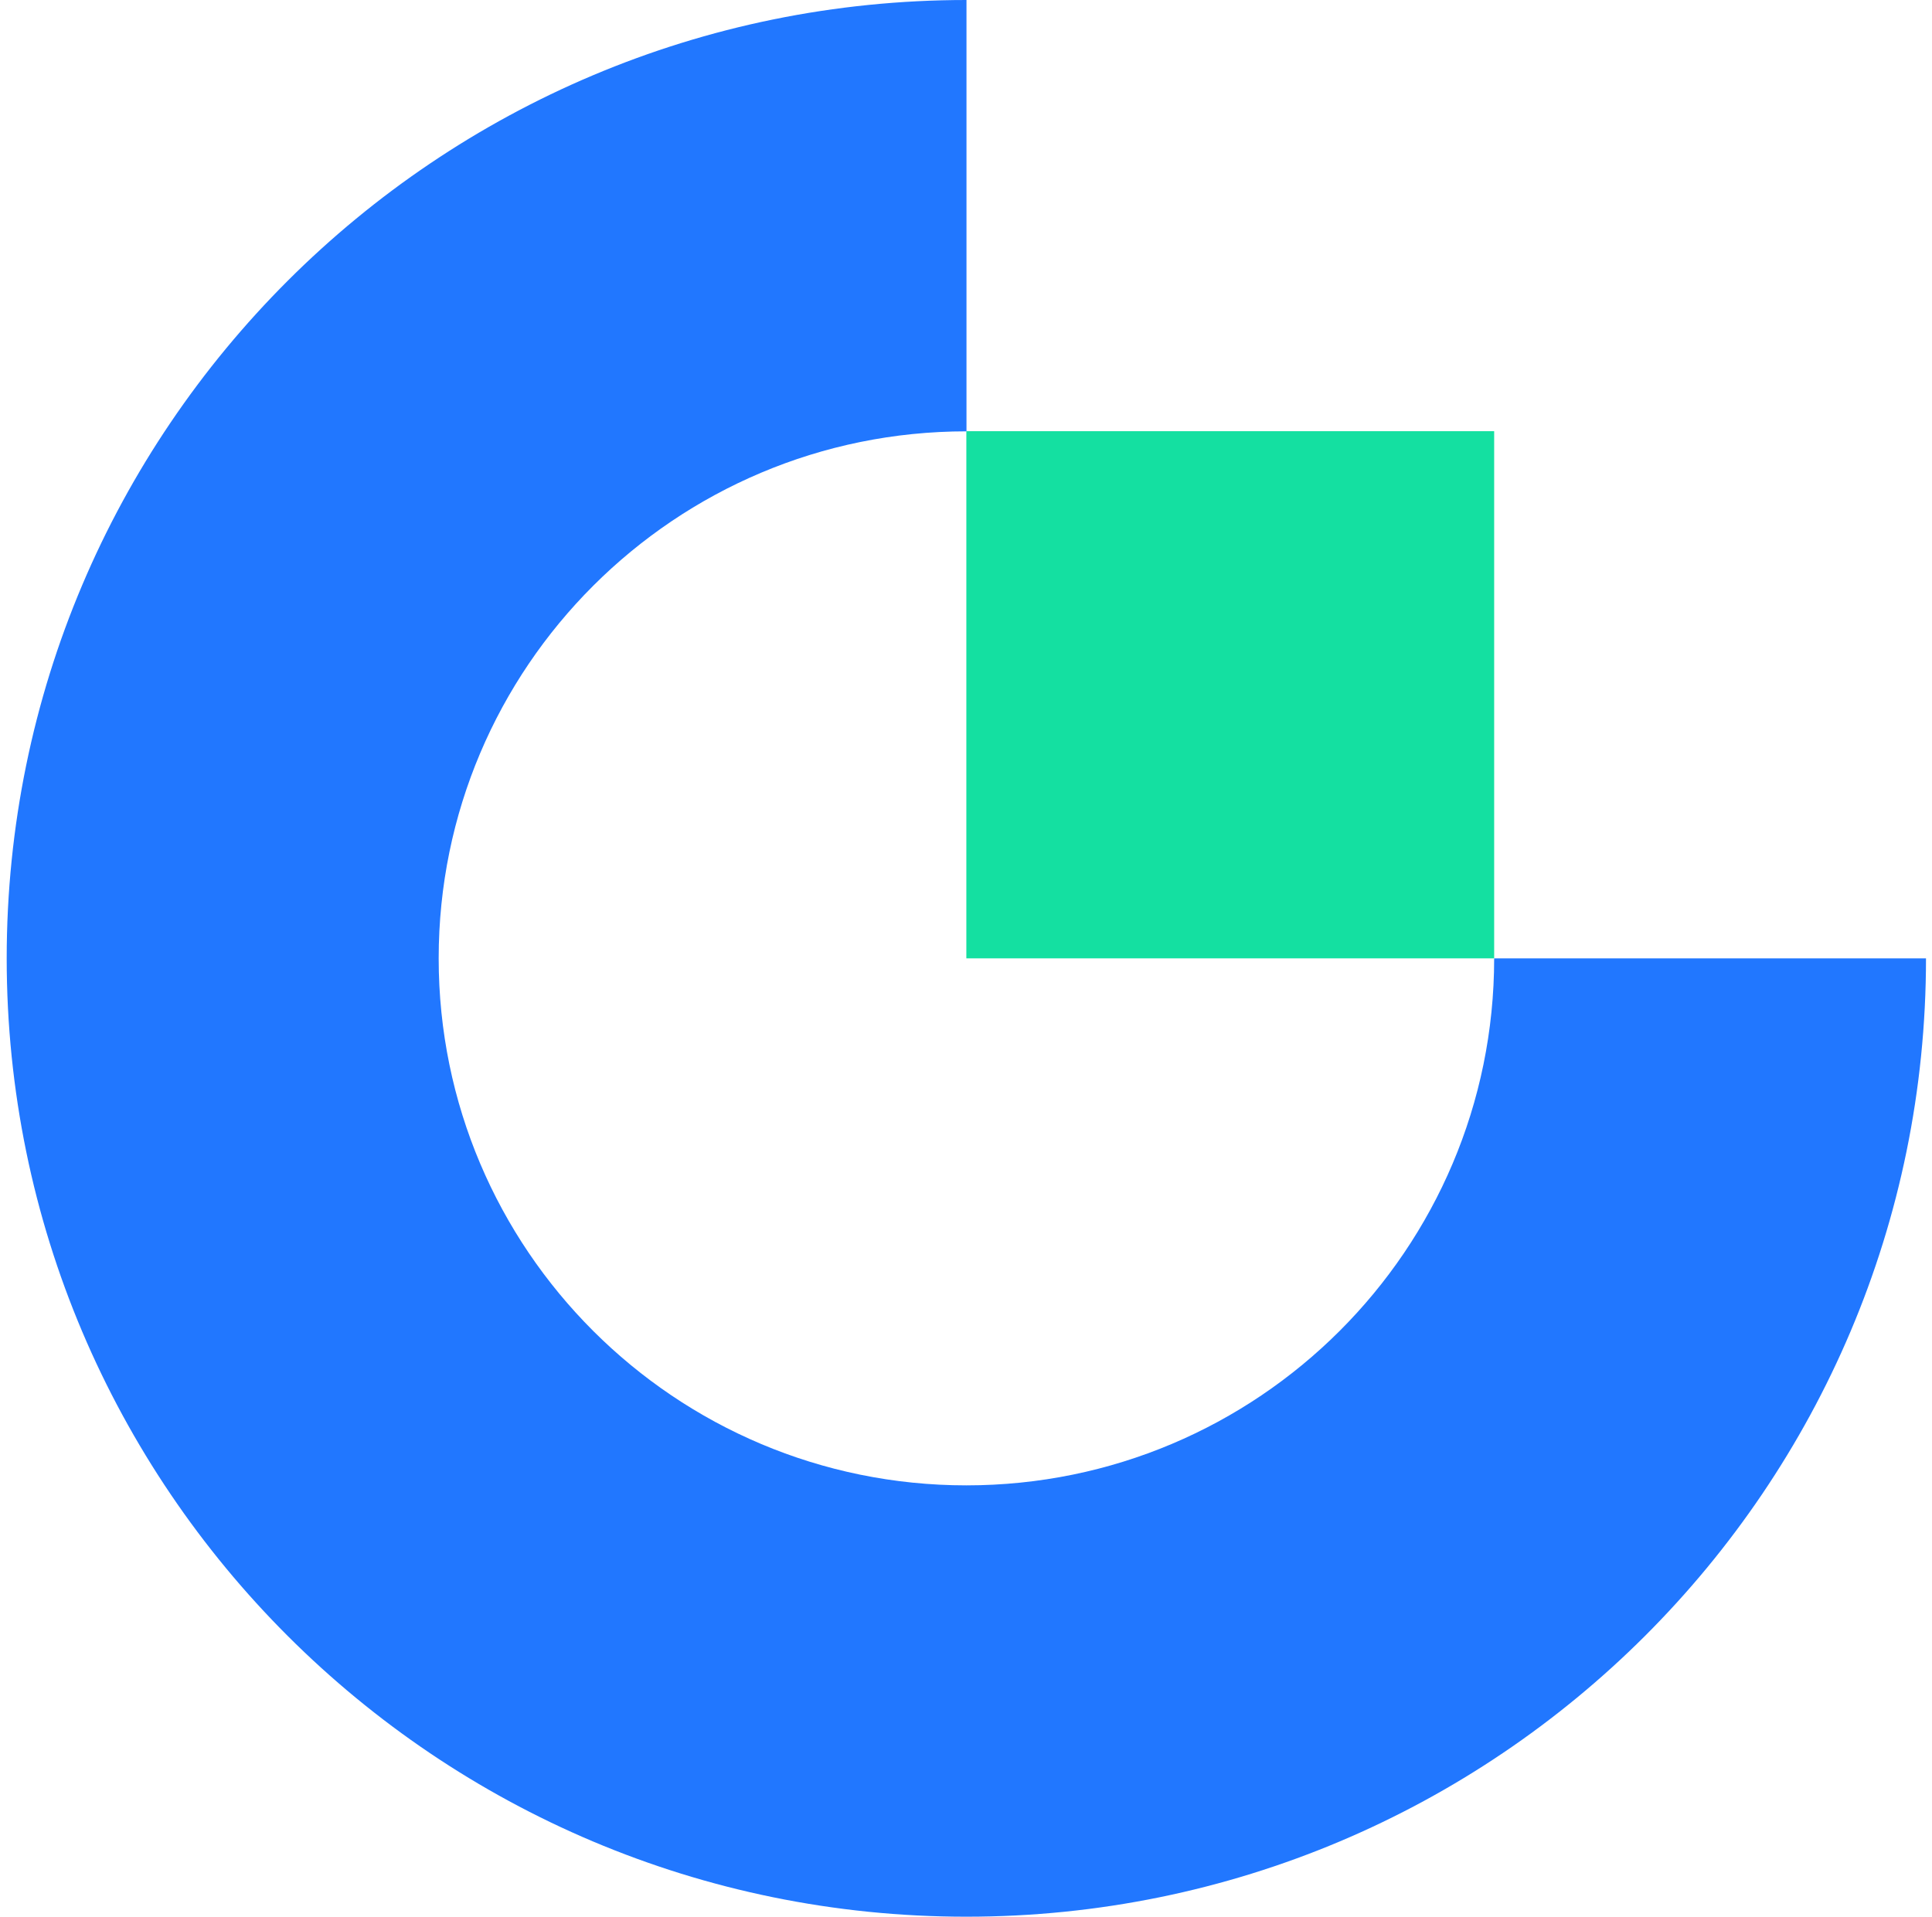 <svg xmlns="http://www.w3.org/2000/svg" fill="none" viewBox="0 0 258 256"><path fill="#2177FF" fill-rule="evenodd" d="M129.065 198.389c-38.929 0-70.484-31.517-70.484-70.389s31.555-70.39 70.484-70.39V0C58.275 0 .894 57.305.894 128s57.38 128 128.152 128 128.153-57.305 128.153-128h-57.668c0 38.872-31.556 70.389-70.485 70.389z" clip-rule="evenodd"/><path fill="#14E0A1" fill-rule="evenodd" d="M129.046 128h70.485V57.591h-70.485z" clip-rule="evenodd"/></svg>
